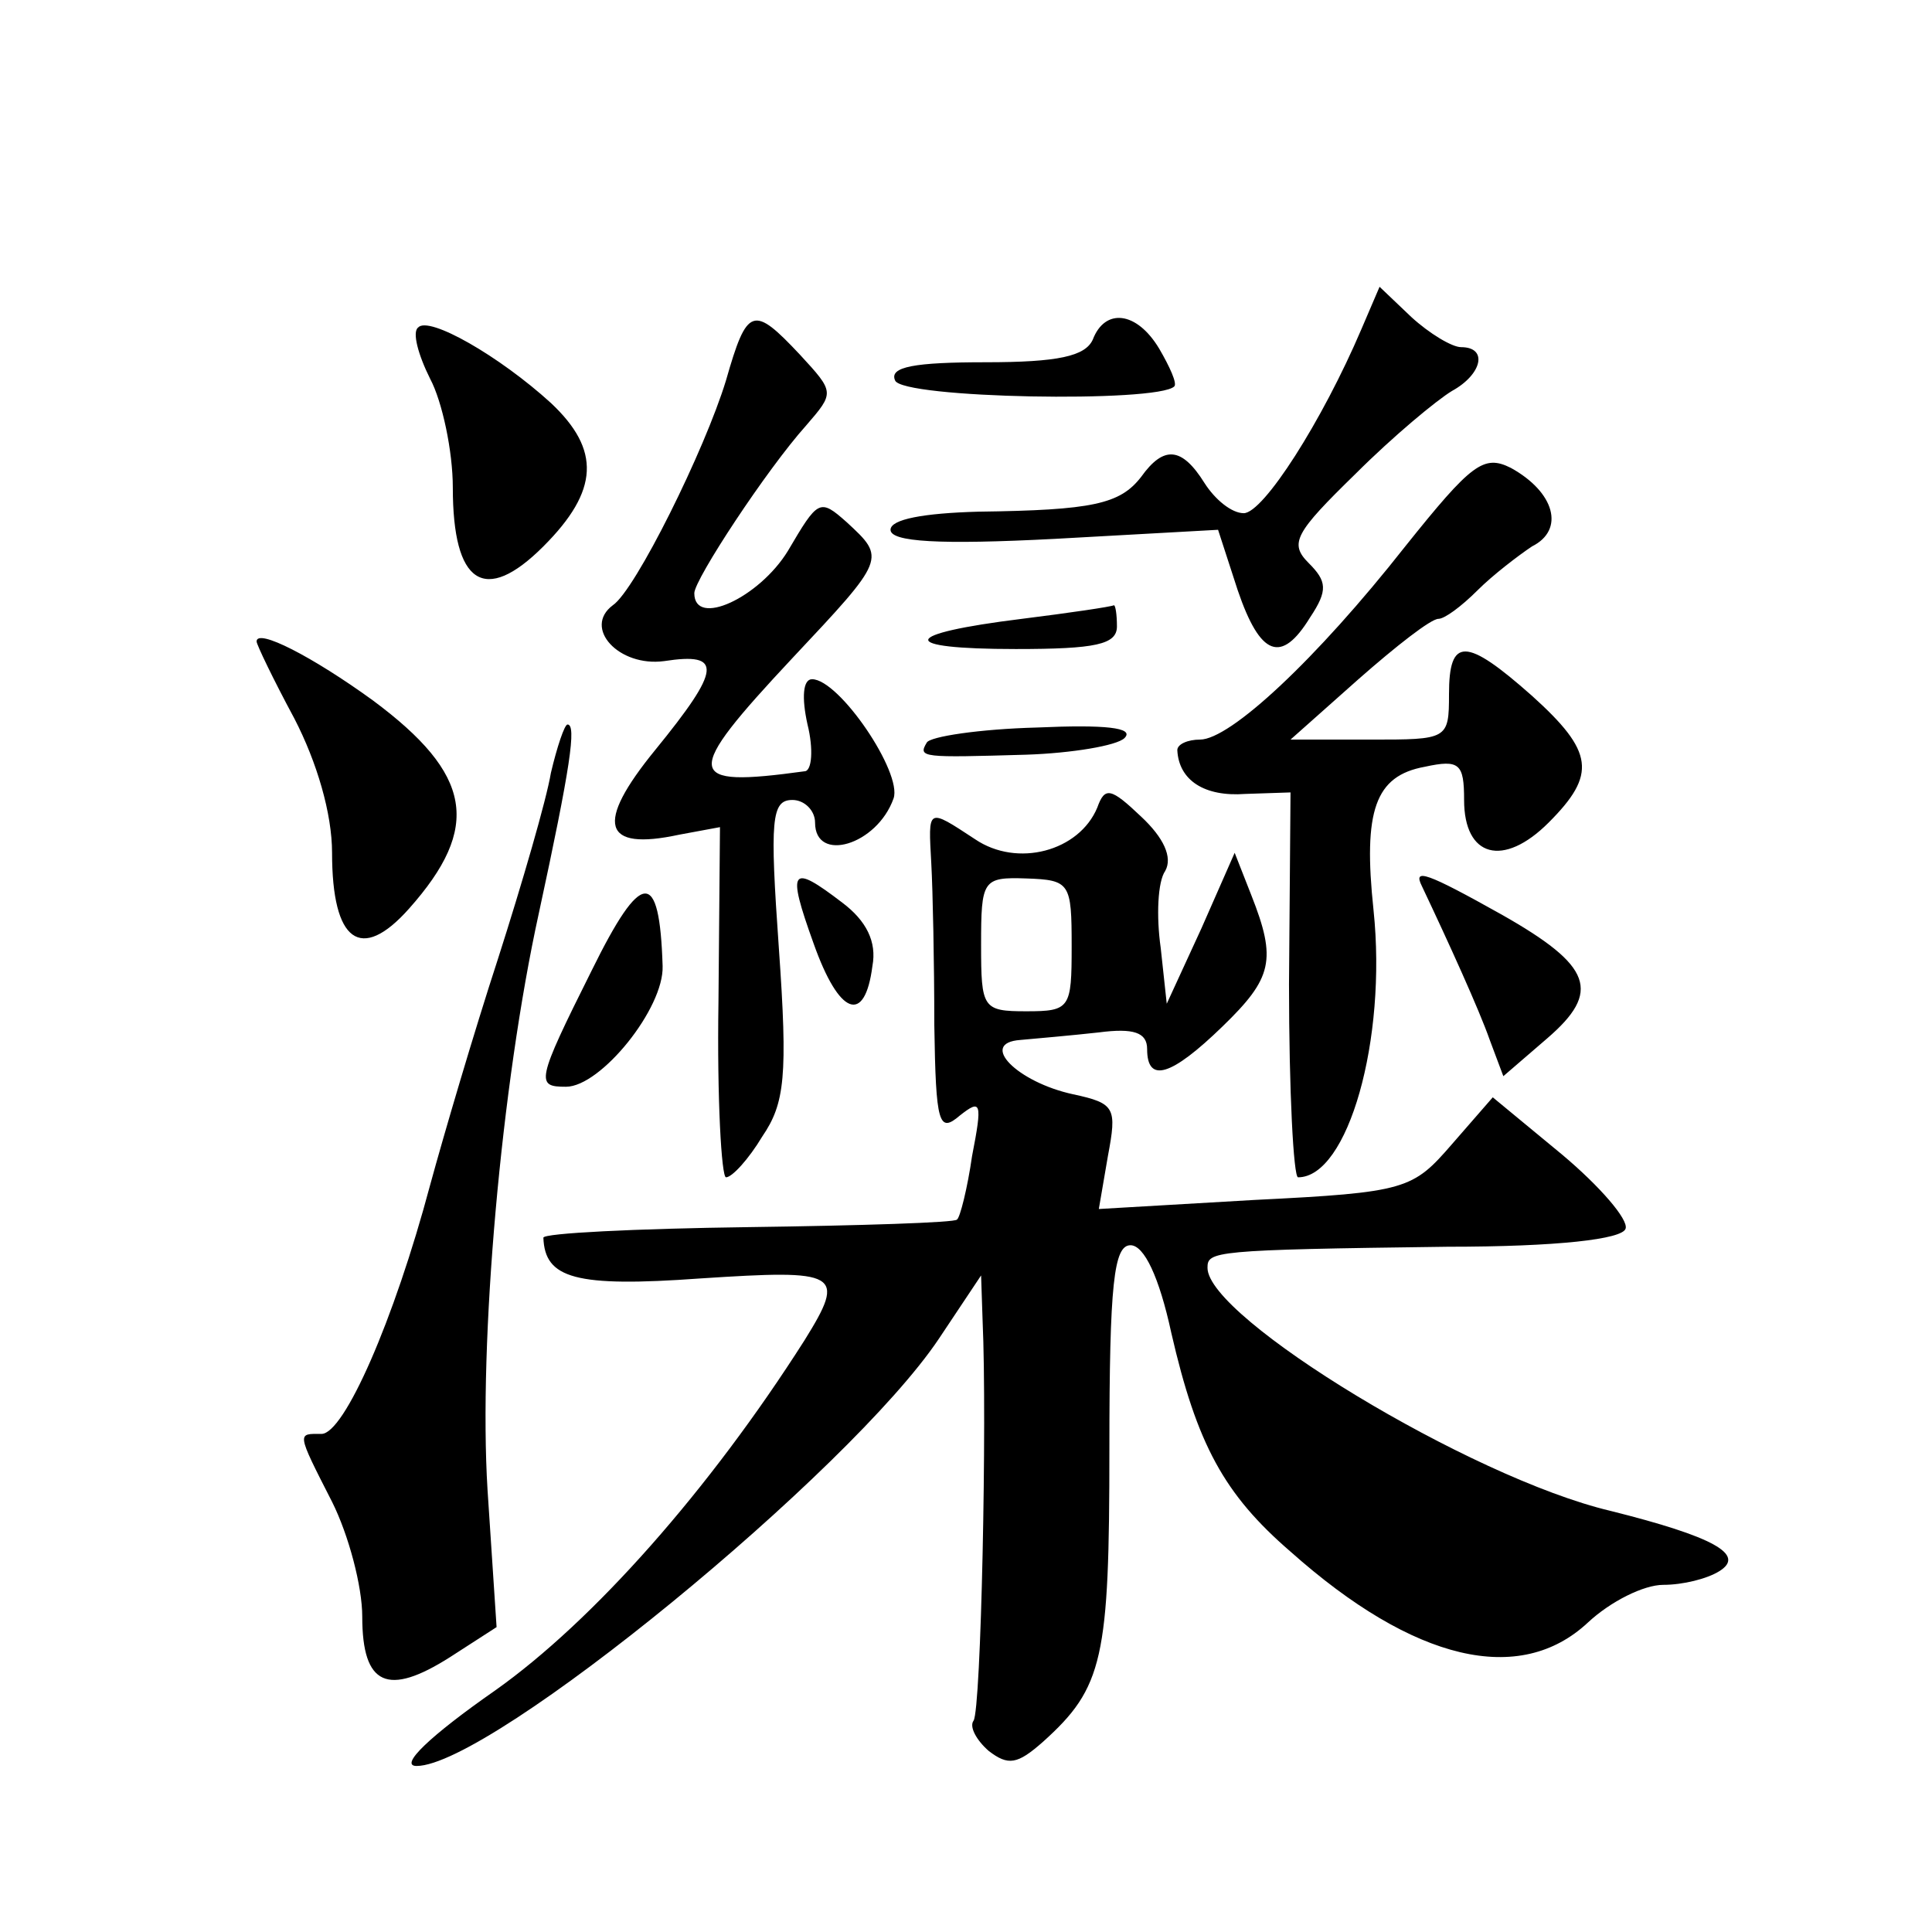 <?xml version="1.0" standalone="no"?>
<!DOCTYPE svg PUBLIC "-//W3C//DTD SVG 20010904//EN"
 "http://www.w3.org/TR/2001/REC-SVG-20010904/DTD/svg10.dtd">
<svg version="1.0" xmlns="http://www.w3.org/2000/svg"
 width="128pt" height="128pt" viewBox="0 0 128 128"
 preserveAspectRatio="xMidYMid meet">
<g transform="translate(0,128) scale(0.1,-0.1)"
fill="#0" stroke="none">
<path d="M902 1062 c-26 -61 -65 -122 -78 -122 -8 0 -19 9 -26 20 -15 24 -27 25
-42 4 -14 -18 -32 -22 -108 -23 -36 -1 -58 -5 -58 -12 0 -8 32 -10 109 -6 l108
6 13 -40 c15 -44 29 -49 48 -18 12 18 11 24 -1 36 -13 13 -9 20 31 59 25 25 54
49 64 55 20 11 24 29 6 29 -6 0 -21 9 -33 20 l-21 20 -12 -28z M277 1063 c-4 -3
0 -18 8 -34 8 -15 15 -48 15 -72 0 -64 21 -78 60 -39 37 37 38 64 5 95 -34 31 -81
58 -88 50z M481 1028 c-14 -46 -60 -139 -75 -149 -20 -15 4 -41 34 -37 39 6 38
-5 -6 -59 -40 -49 -35 -67 16 -56 l27 5 -1 -116 c-1 -64 2 -116 5 -116 4 0 15 12
24 27 15 22 17 40 11 125 -6 85 -5 98 9 98 8 0 15 -7 15 -15 0 -27 41 -15 52 16
6 17 -36 79 -54 79 -6 0 -7 -12 -3 -30 4 -16 3 -31 -2 -31 -80 -11 -81 -3 -8 75
62 66 62 66 36 90 -18 16 -19 15 -39 -19 -19 -31 -62 -51 -62 -28 0 9 48 82 74
111 19 22 19 22 -4 47 -31 33 -35 32 -49 -17z M724 1055 c-5 -11 -23 -15 -71 -15
-47 0 -64 -3 -60 -12 4 -12 174 -15 185 -4 2 2 -3 13 -10 25 -15 25 -36 27 -44
6z M931 918 c-59 -75 -116 -128 -136 -128 -8 0 -15 -3 -15 -7 1 -20 18 -31 45 -29
l30 1 -1 -127 c0 -71 3 -128 6 -128 33 0 59 91 50 177 -7 66 1 89 34 95 23 5 26
2 26 -22 0 -38 26 -45 56 -15 32 32 30 47 -11 84 -44 39 -55 39 -55 1 0 -30 -1
-30 -52 -30 l-53 0 45 40 c25 22 48 40 53 40 4 0 15 8 26 19 10 10 27 23 36 29
22 11 15 36 -14 52 -18 9 -26 3 -70 -52z M677 870 c-81 -10 -83 -20 -4 -20 53 0
67 3 67 15 0 8 -1 14 -2 14 -2 -1 -29 -5 -61 -9z M170 855 c0 -2 11 -25 25 -51
15 -29 25 -63 25 -89 0 -59 19 -73 51 -37 48 54 42 89 -24 138 -40 29 -77 48 -77
39z M365 768 c-3 -18 -19 -73 -35 -123 -16 -49 -36 -117 -45 -150 -24 -90 -57 -165
-72 -165 -16 0 -17 2 7 -45 11 -22 20 -56 20 -76 0 -46 17 -53 58 -27 l31 20 -6
91 c-6 98 9 268 34 382 21 97 25 125 19 125 -2 0 -7 -15 -11 -32z M614 788 c-6
-10 -3 -10 66 -8 30 1 60 6 65 11 7 7 -13 9 -58 7 -38 -1 -71 -6 -73 -10z M727
745 c-12 -29 -53 -40 -81 -21 -32 21 -31 21 -29 -16 1 -18 2 -66 2 -107 1 -66 3
-72 17 -60 14 11 15 9 8 -27 -3 -21 -8 -41 -10 -42 -1 -2 -64 -4 -138 -5 -75 -1
-136 -4 -136 -7 1 -27 21 -33 104 -27 92 6 97 4 69 -41 -63 -99 -140 -186 -205
-232 -43 -30 -64 -50 -52 -50 49 0 287 195 346 283 l28 42 1 -30 c3 -66 -1 -258
-6 -265 -3 -4 2 -13 10 -20 13 -10 19 -9 36 6 40 36 44 55 44 194 0 110 3 135 14
135 9 0 19 -21 27 -58 17 -74 35 -107 79 -145 82 -73 152 -89 197 -47 15 14 37
25 50 25 13 0 29 4 37 9 18 11 -4 23 -72 40 -93 22 -267 128 -267 161 0 11 3 12
159 14 73 0 116 5 118 12 2 6 -17 28 -42 49 l-46 38 -27 -31 c-26 -30 -30 -32 -131
-37 l-103 -6 6 35 c6 32 5 35 -23 41 -37 8 -63 34 -35 36 11 1 34 3 52 5 23 3 32
0 32 -11 0 -23 16 -18 50 15 33 32 36 44 19 87 l-11 28 -22 -50 -23 -50 -4 37 c-3
21 -2 44 3 51 5 9 -1 22 -16 36 -20 19 -24 20 -29 6z m-17 -92 c0 -41 -1 -43 -30
-43 -29 0 -30 2 -30 44 0 43 1 45 30 44 29 -1 30 -3 30 -45z M392 637 c-37 -74
-37 -77 -17 -77 23 0 65 52 64 80 -2 65 -14 64 -47 -3z M539 655 c17 -48 34 -54
39 -15 3 16 -4 30 -20 42 -34 26 -37 23 -19 -27z M942 693 c18 -38 38 -82 45 -102
l9 -24 29 25 c36 31 30 48 -30 82 -50 28 -59 31 -53 19z"/>
</g>
</svg>
